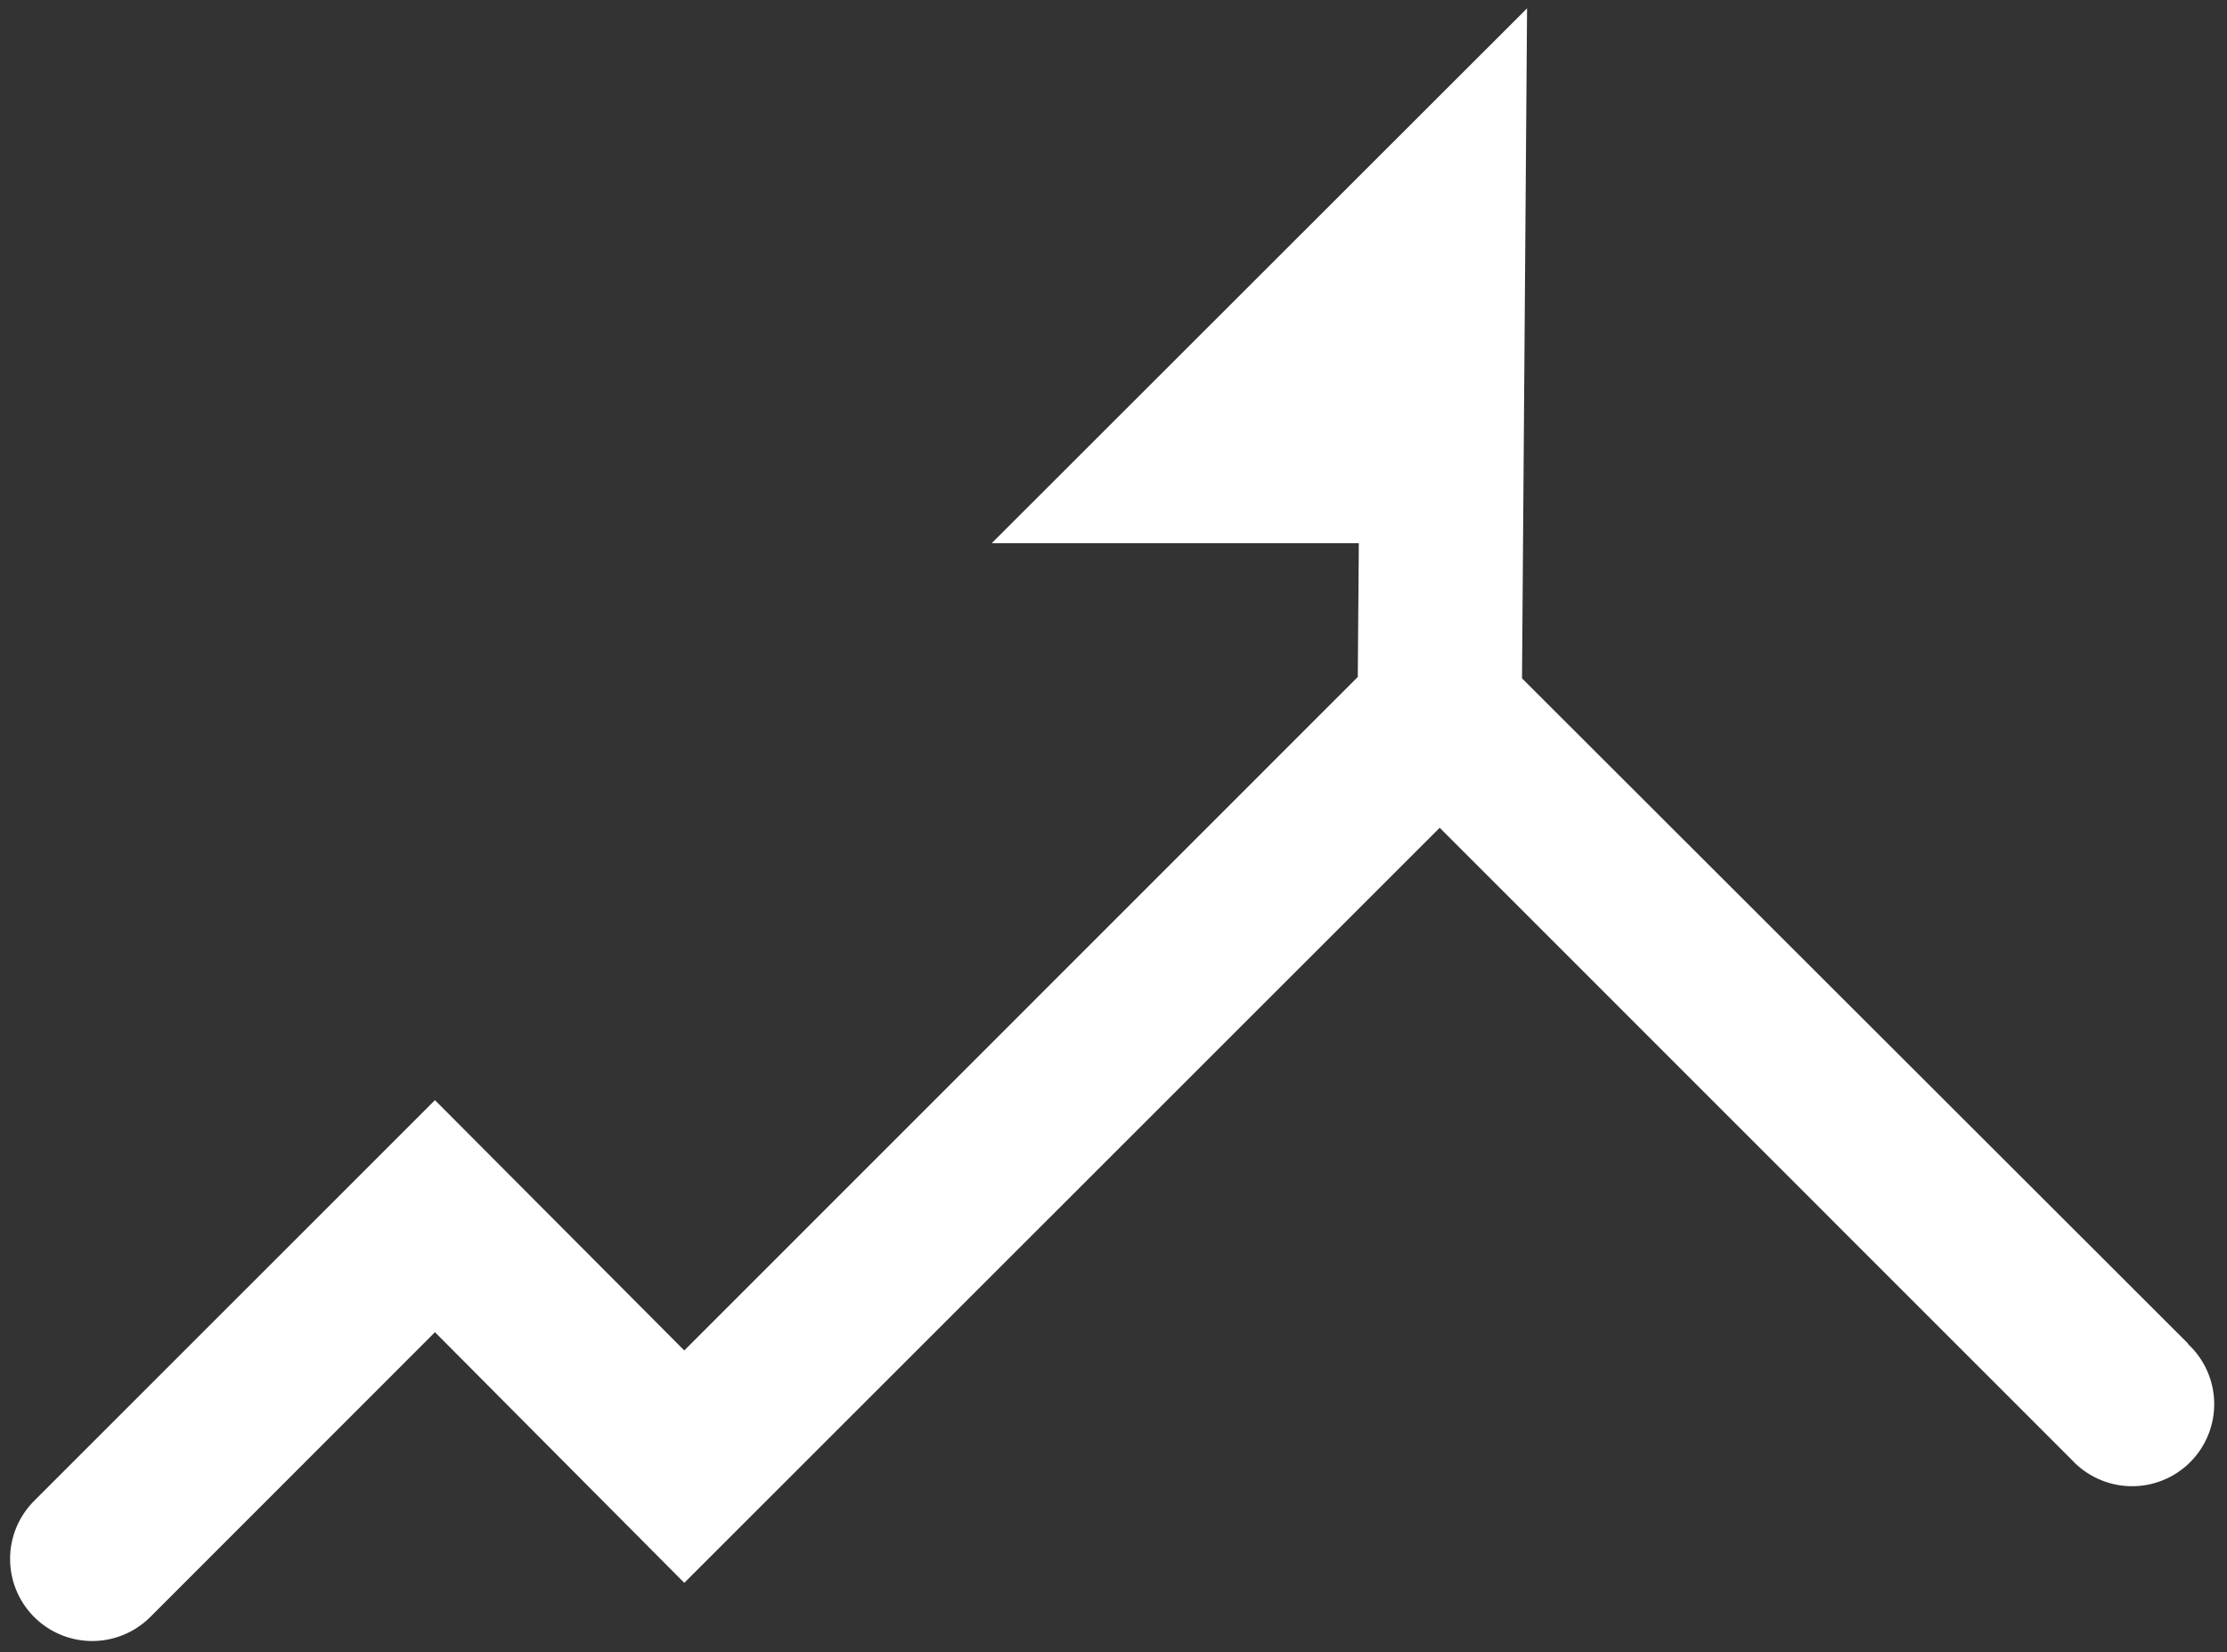 <svg width="128" height="95" viewBox="0 0 128 95" fill="none" xmlns="http://www.w3.org/2000/svg">
<rect x="0" y="0" width="128" height="95" fill="#333333" stroke="none"/>
<path d="M125.75 77.23L87.48 39L87.77 0.48L57 31.23H78.1L78.04 38.92L39.33 77.64L25 63.25L2 86.25C1.105 87.125 0.594 88.32 0.58 89.572C0.566 90.824 1.05 92.03 1.925 92.925C2.8 93.82 3.995 94.331 5.247 94.345C6.499 94.359 7.705 93.875 8.6 93L25 76.59L39.33 91L82.75 47.59L119.08 83.93C119.511 84.396 120.033 84.771 120.612 85.031C121.192 85.291 121.818 85.432 122.453 85.444C123.088 85.457 123.72 85.341 124.309 85.103C124.898 84.866 125.434 84.512 125.883 84.063C126.332 83.614 126.686 83.078 126.923 82.489C127.161 81.9 127.277 81.268 127.264 80.633C127.252 79.998 127.111 79.372 126.851 78.792C126.591 78.213 126.216 77.691 125.75 77.26V77.23Z" fill="white"/>
</svg>
